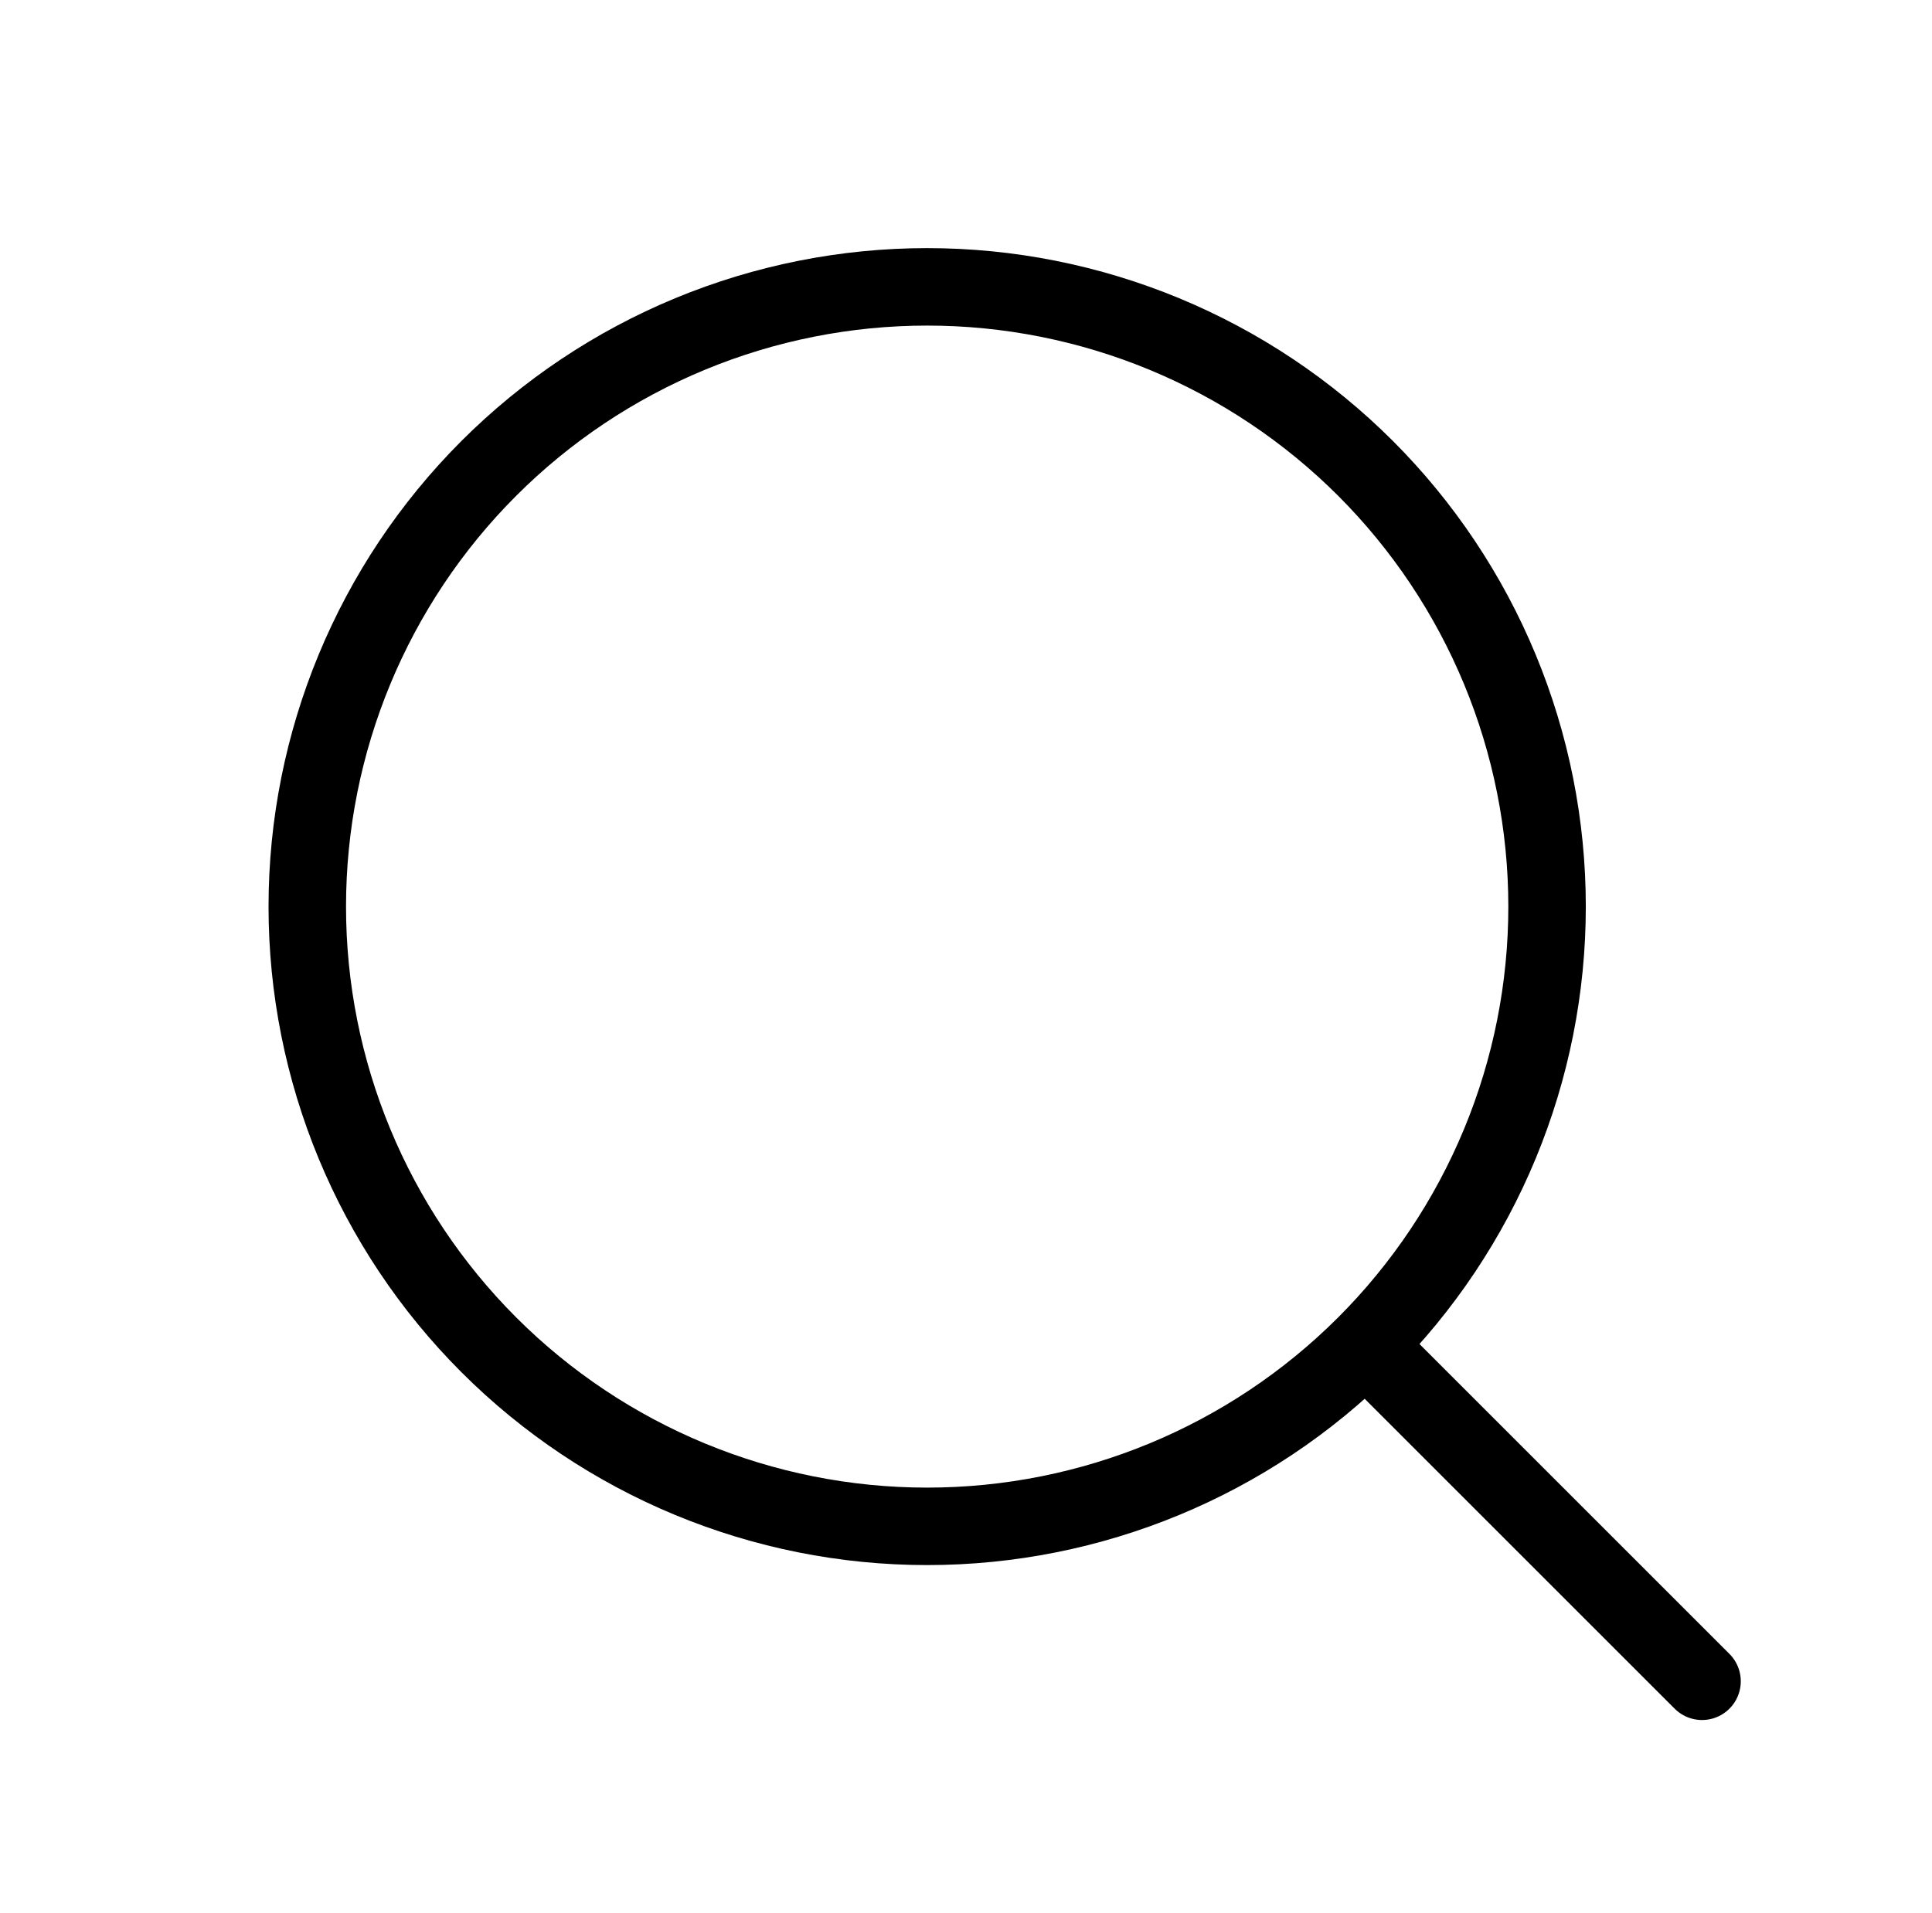 <?xml version="1.0" encoding="UTF-8"?> <svg xmlns="http://www.w3.org/2000/svg" width="104" height="103" viewBox="0 0 104 103" fill="none"><path d="M91.621 90.525L73.506 72.41M73.506 72.41C76.604 69.311 79.062 65.632 80.739 61.584C82.416 57.535 83.279 53.196 83.279 48.814C83.279 44.432 82.416 40.093 80.739 36.044C79.062 31.996 76.604 28.317 73.506 25.218C70.407 22.12 66.728 19.662 62.68 17.985C58.631 16.308 54.292 15.445 49.91 15.445C45.528 15.445 41.189 16.308 37.14 17.985C33.092 19.662 29.413 22.12 26.314 25.218C20.056 31.476 16.541 39.964 16.541 48.814C16.541 57.664 20.056 66.152 26.314 72.41C32.572 78.668 41.06 82.183 49.91 82.183C58.76 82.183 67.248 78.668 73.506 72.41Z" stroke="black" stroke-width="4.171" stroke-linecap="round" stroke-linejoin="round"></path></svg> 